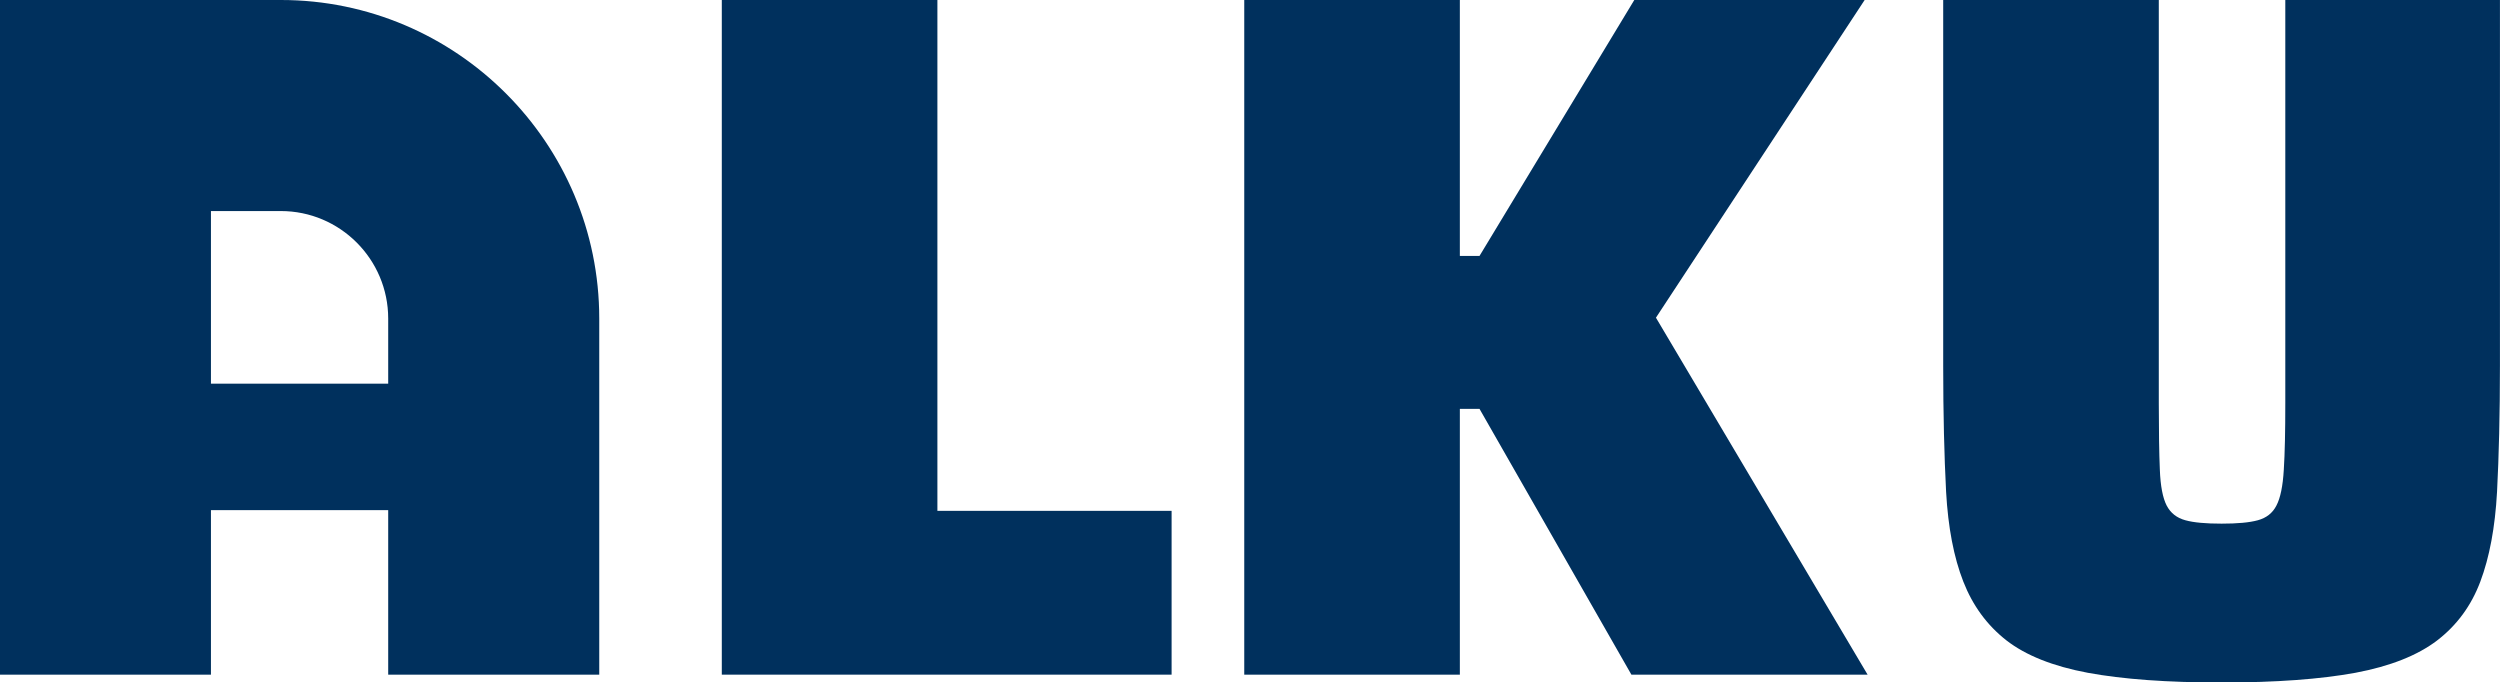 <?xml version="1.0" encoding="UTF-8"?>
<svg xmlns="http://www.w3.org/2000/svg" id="Ebene_1" viewBox="0 0 500 136.5">
  <defs>
    <style>
      .cls-1 {
        fill: #00305d;
      }
    </style>
  </defs>
  <path class="cls-1" d="M187.48,102.18V0h-43.12v134.93h89.96v-32.76h-46.84Z"></path>
  <path class="cls-1" d="M331.18,63.55L372.93,0h-46.07l-30.96,51.19h-3.93V0h-43.12v134.93h43.12v-53.16h3.93l30.38,53.16h47.24l-42.33-71.39Z"></path>
  <path class="cls-1" d="M457.06,0v80.6c0,5.64-.09,10.08-.3,13.34-.19,3.28-.68,5.66-1.47,7.16-.77,1.52-2.01,2.48-3.72,2.95-1.71.47-4.12.68-7.25.68s-5.57-.21-7.25-.68c-1.71-.47-2.95-1.43-3.74-2.95-.77-1.5-1.24-3.88-1.36-7.16-.14-3.25-.21-7.7-.21-13.34V0h-43.12v73.16c0,9.66.21,18.06.58,25.2.4,7.14,1.54,13.1,3.44,17.95s4.77,8.75,8.63,11.77c3.86,2.99,9.28,5.17,16.28,6.48,6.99,1.29,15.9,1.94,26.75,1.94s19.76-.66,26.75-1.94c6.99-1.31,12.46-3.49,16.37-6.48,3.93-3.02,6.81-6.93,8.63-11.77,1.82-4.84,2.95-10.81,3.34-17.95.37-7.14.58-15.54.58-25.2V0h-42.94Z"></path>
  <path class="cls-1" d="M56.17,0H0v134.93h42.19v-32.9h35.45v32.9h42.21V63.71C119.85,28.57,91.27,0,56.17,0ZM77.64,76.74h-35.45v-34.53h13.98c11.83,0,21.47,9.64,21.47,21.5v13.03Z"></path>
</svg>
